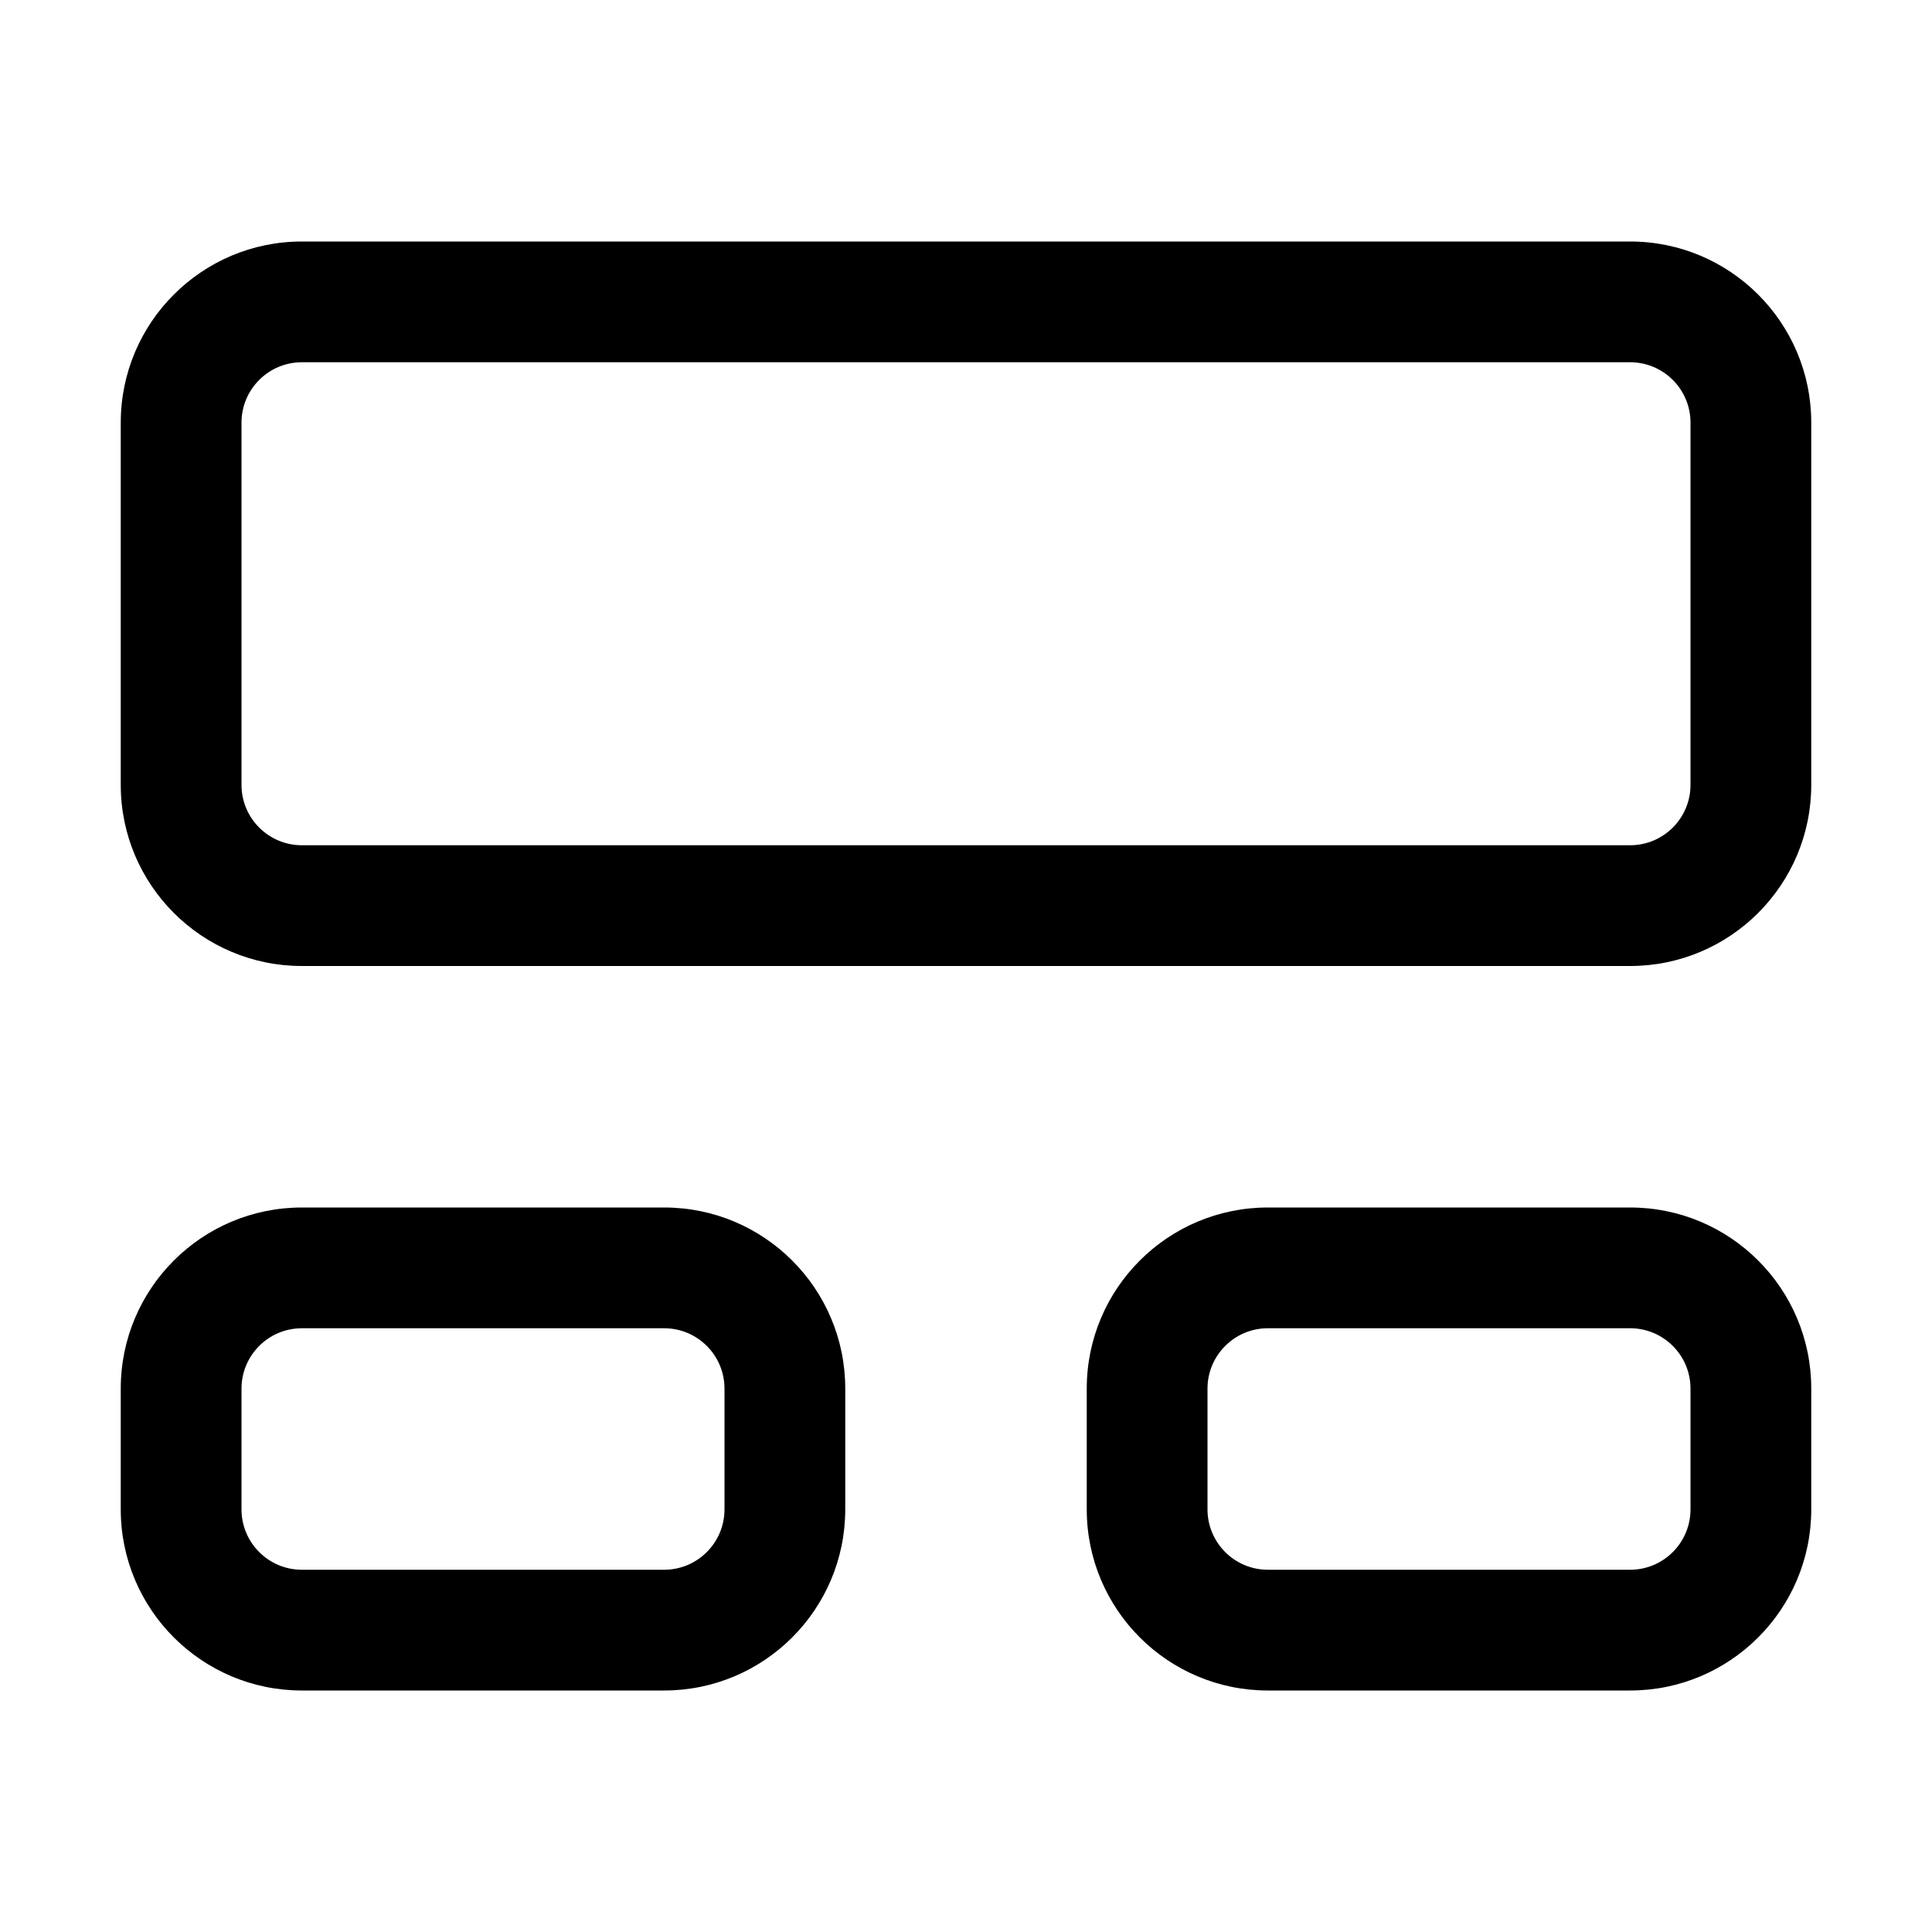 <svg xmlns="http://www.w3.org/2000/svg" viewBox="0 0 16 16" fill="none"><path d="M1 3.5C1 2.672 1.672 2 2.5 2H13.5C14.328 2 15 2.672 15 3.5V6.5C15 7.328 14.328 8 13.5 8H2.5C1.672 8 1 7.328 1 6.5V3.5ZM2.5 3C2.224 3 2 3.224 2 3.5V6.5C2 6.776 2.224 7 2.5 7H13.5C13.776 7 14 6.776 14 6.5V3.5C14 3.224 13.776 3 13.5 3H2.5ZM1 11.5C1 10.671 1.672 10 2.5 10H5.5C6.328 10 7 10.671 7 11.5V12.5C7 13.328 6.328 14 5.5 14H2.5C1.672 14 1 13.328 1 12.5V11.5ZM2.5 11C2.224 11 2 11.224 2 11.5V12.5C2 12.776 2.224 13 2.5 13H5.5C5.776 13 6 12.776 6 12.5V11.5C6 11.224 5.776 11 5.5 11H2.5ZM10.5 10C9.672 10 9 10.671 9 11.5V12.5C9 13.328 9.672 14 10.5 14H13.5C14.328 14 15 13.328 15 12.5V11.5C15 10.671 14.328 10 13.5 10H10.5ZM10 11.5C10 11.224 10.224 11 10.5 11H13.5C13.776 11 14 11.224 14 11.5V12.5C14 12.776 13.776 13 13.5 13H10.5C10.224 13 10 12.776 10 12.5V11.5Z" fill="currentColor"/></svg>